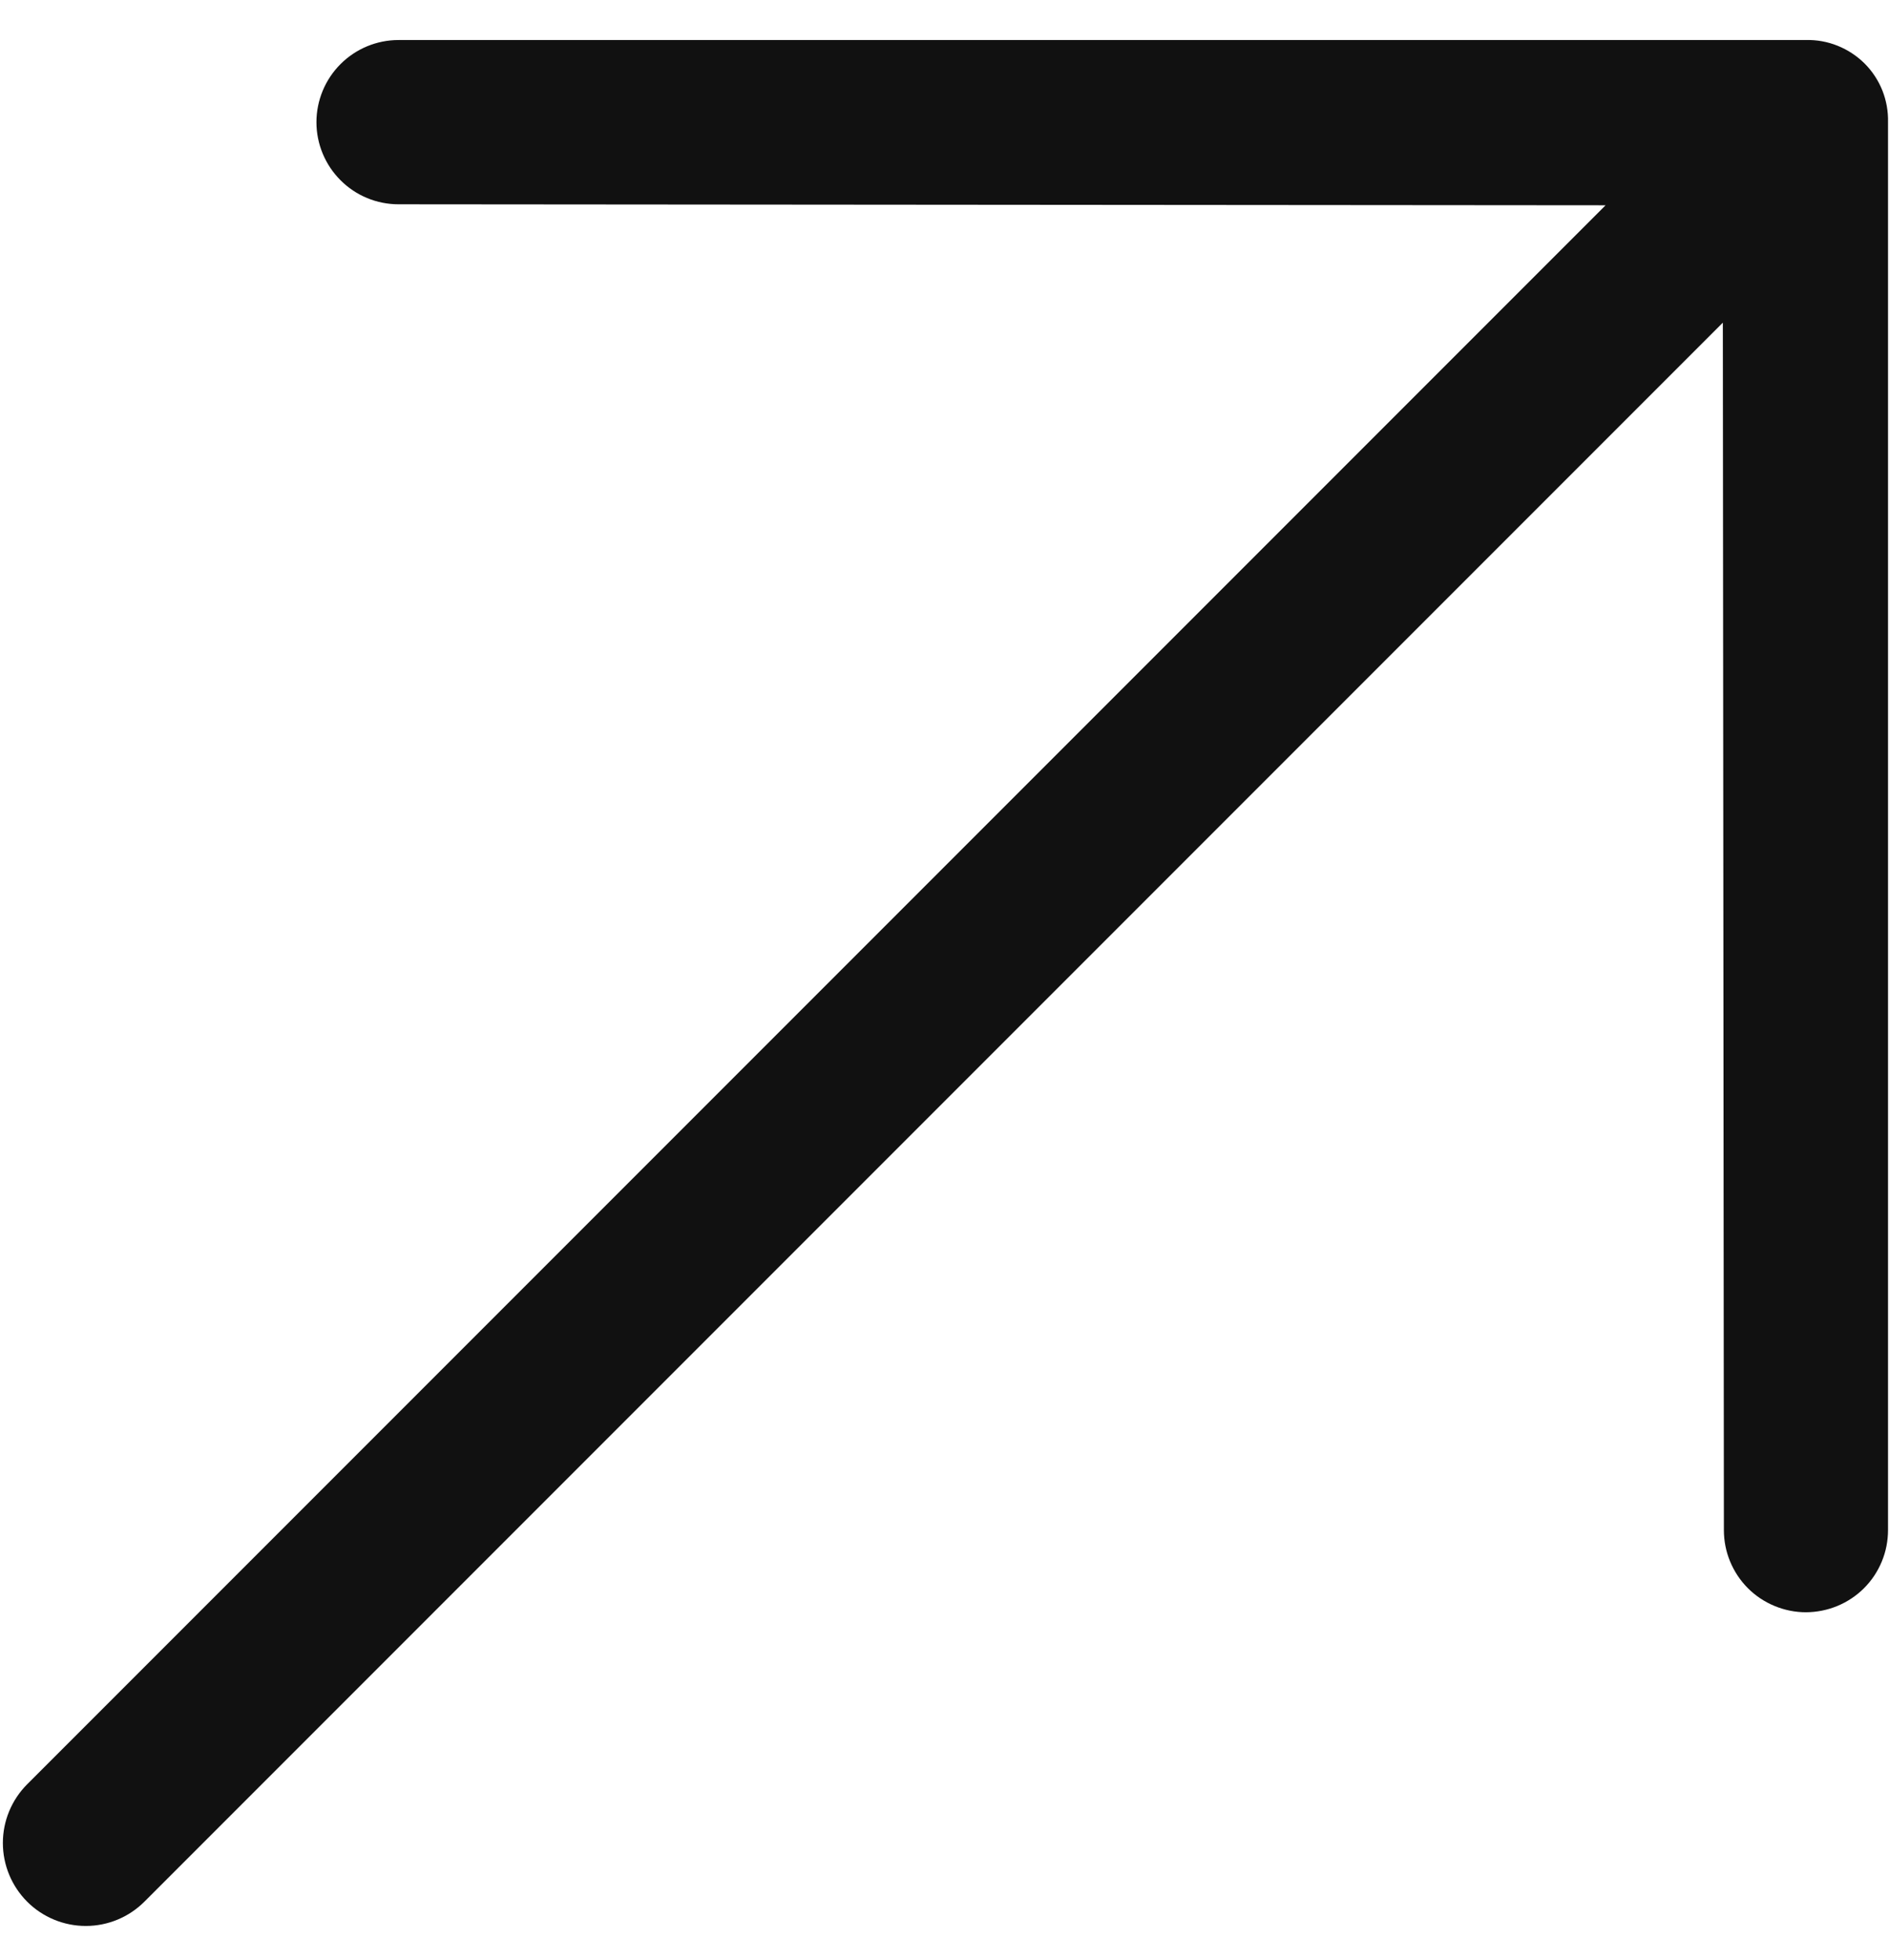 <svg width="27" height="28" viewBox="0 0 27 28" fill="none" xmlns="http://www.w3.org/2000/svg">
<path d="M26.986 1.746V21.862C26.986 22.016 26.956 22.169 26.897 22.311C26.838 22.454 26.752 22.583 26.643 22.692C26.534 22.801 26.404 22.887 26.262 22.946C26.119 23.005 25.967 23.035 25.813 23.036C25.659 23.036 25.506 23.005 25.364 22.946C25.221 22.887 25.092 22.801 24.983 22.692C24.874 22.583 24.788 22.453 24.729 22.311C24.67 22.169 24.64 22.016 24.64 21.862L24.625 4.61L2.064 27.171C1.842 27.393 1.541 27.518 1.226 27.518C0.912 27.518 0.61 27.393 0.388 27.171C0.166 26.948 0.041 26.647 0.041 26.332C0.041 26.018 0.166 25.717 0.388 25.494L22.949 2.933L5.697 2.919C5.385 2.919 5.087 2.796 4.867 2.575C4.647 2.355 4.523 2.057 4.523 1.746C4.523 1.435 4.647 1.136 4.867 0.916C5.087 0.696 5.385 0.572 5.696 0.572L25.813 0.572C25.968 0.568 26.122 0.596 26.266 0.654C26.41 0.712 26.541 0.798 26.651 0.907C26.761 1.017 26.847 1.148 26.905 1.292C26.962 1.436 26.99 1.591 26.986 1.746Z" fill="#111111"/>
</svg>
